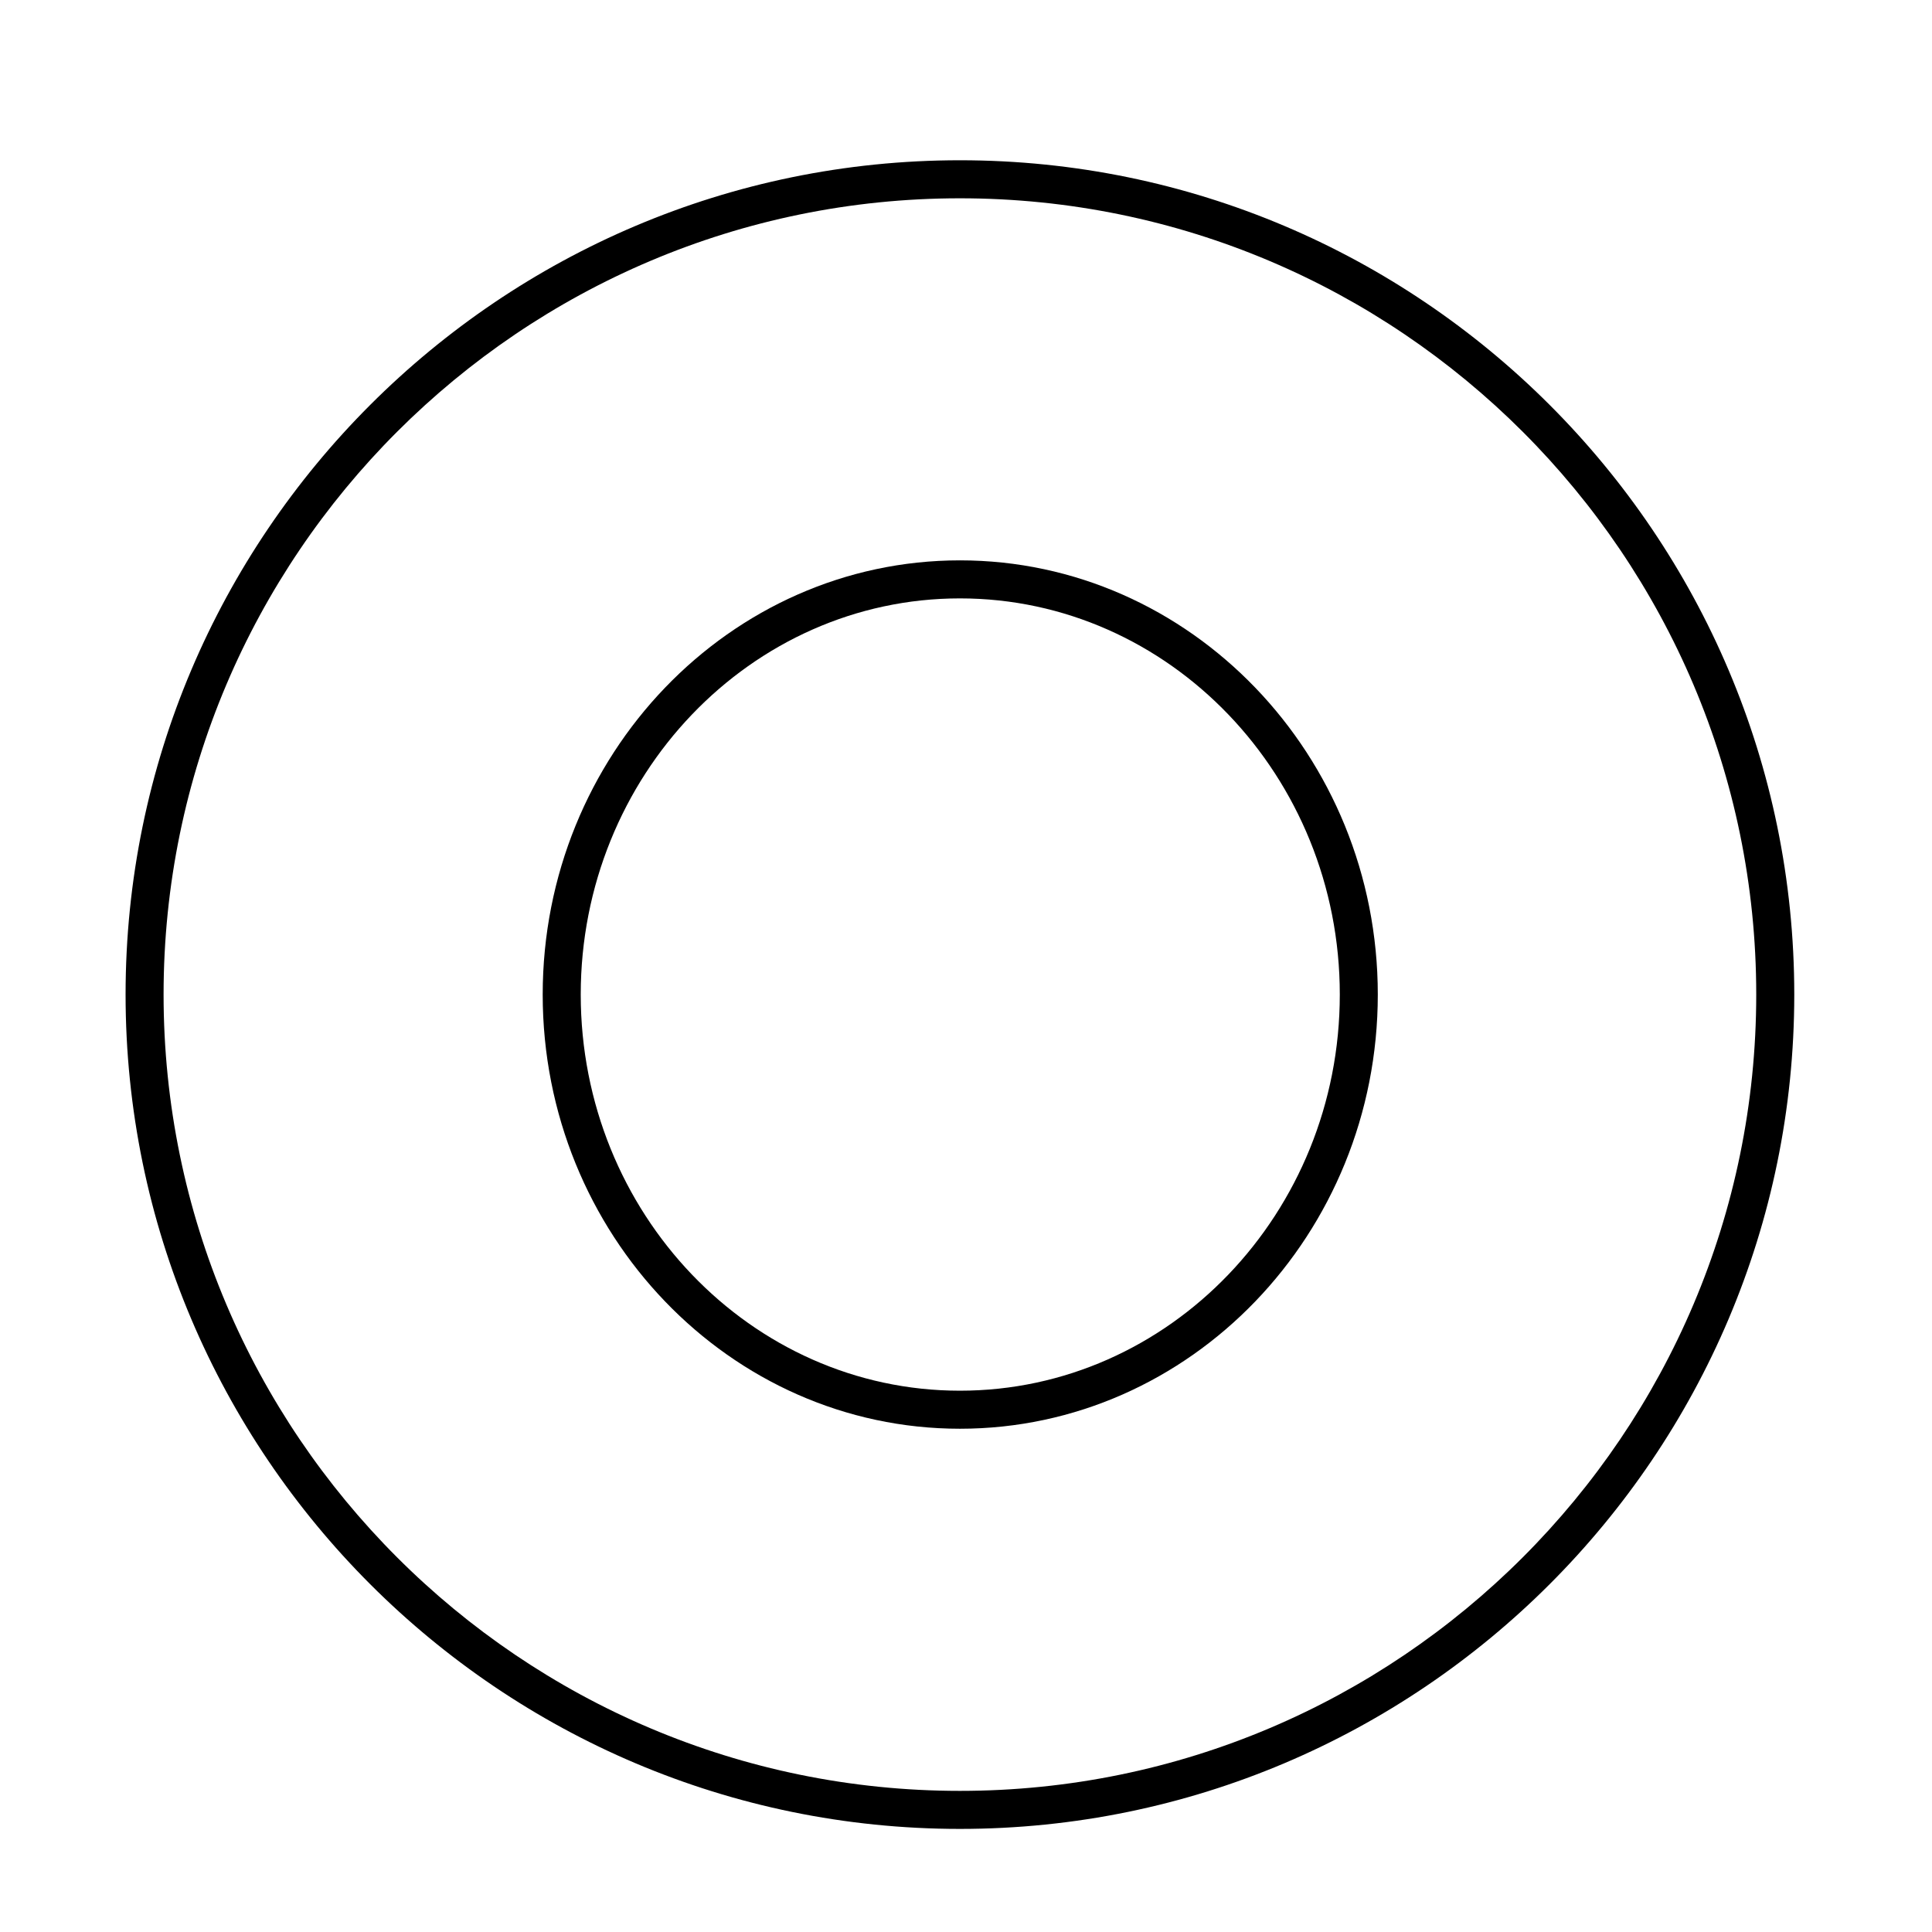 <?xml version="1.0" encoding="UTF-8"?>
<!-- The Best Svg Icon site in the world: iconSvg.co, Visit us! https://iconsvg.co -->
<svg fill="#000000" width="800px" height="800px" version="1.1" viewBox="144 144 512 512" xmlns="http://www.w3.org/2000/svg">
 <g>
  <path d="m398.39 292.5c-60.965 0-110.57 51.621-110.57 115.07s49.602 115.06 110.57 115.06c61.066 0 110.74-51.617 110.74-115.06 0-63.445-49.676-115.07-110.74-115.07zm0 220.05c-55.414 0-100.49-47.098-100.49-104.98 0-57.895 45.082-104.99 100.49-104.99 55.504 0 100.67 47.098 100.67 104.99-0.004 57.891-45.164 104.98-100.67 104.98z"/>
  <path d="m398.39 186.47c-121.92 0-221.11 99.18-221.11 221.09 0 121.92 99.191 221.12 221.11 221.12s221.11-99.191 221.11-221.12c0-121.91-99.184-221.09-221.11-221.09zm0 432.13c-116.36 0-211.04-94.672-211.04-211.04 0-116.35 94.672-211.01 211.04-211.01s211.03 94.66 211.03 211.01c0 116.37-94.668 211.04-211.03 211.04z"/>
 </g>
</svg>